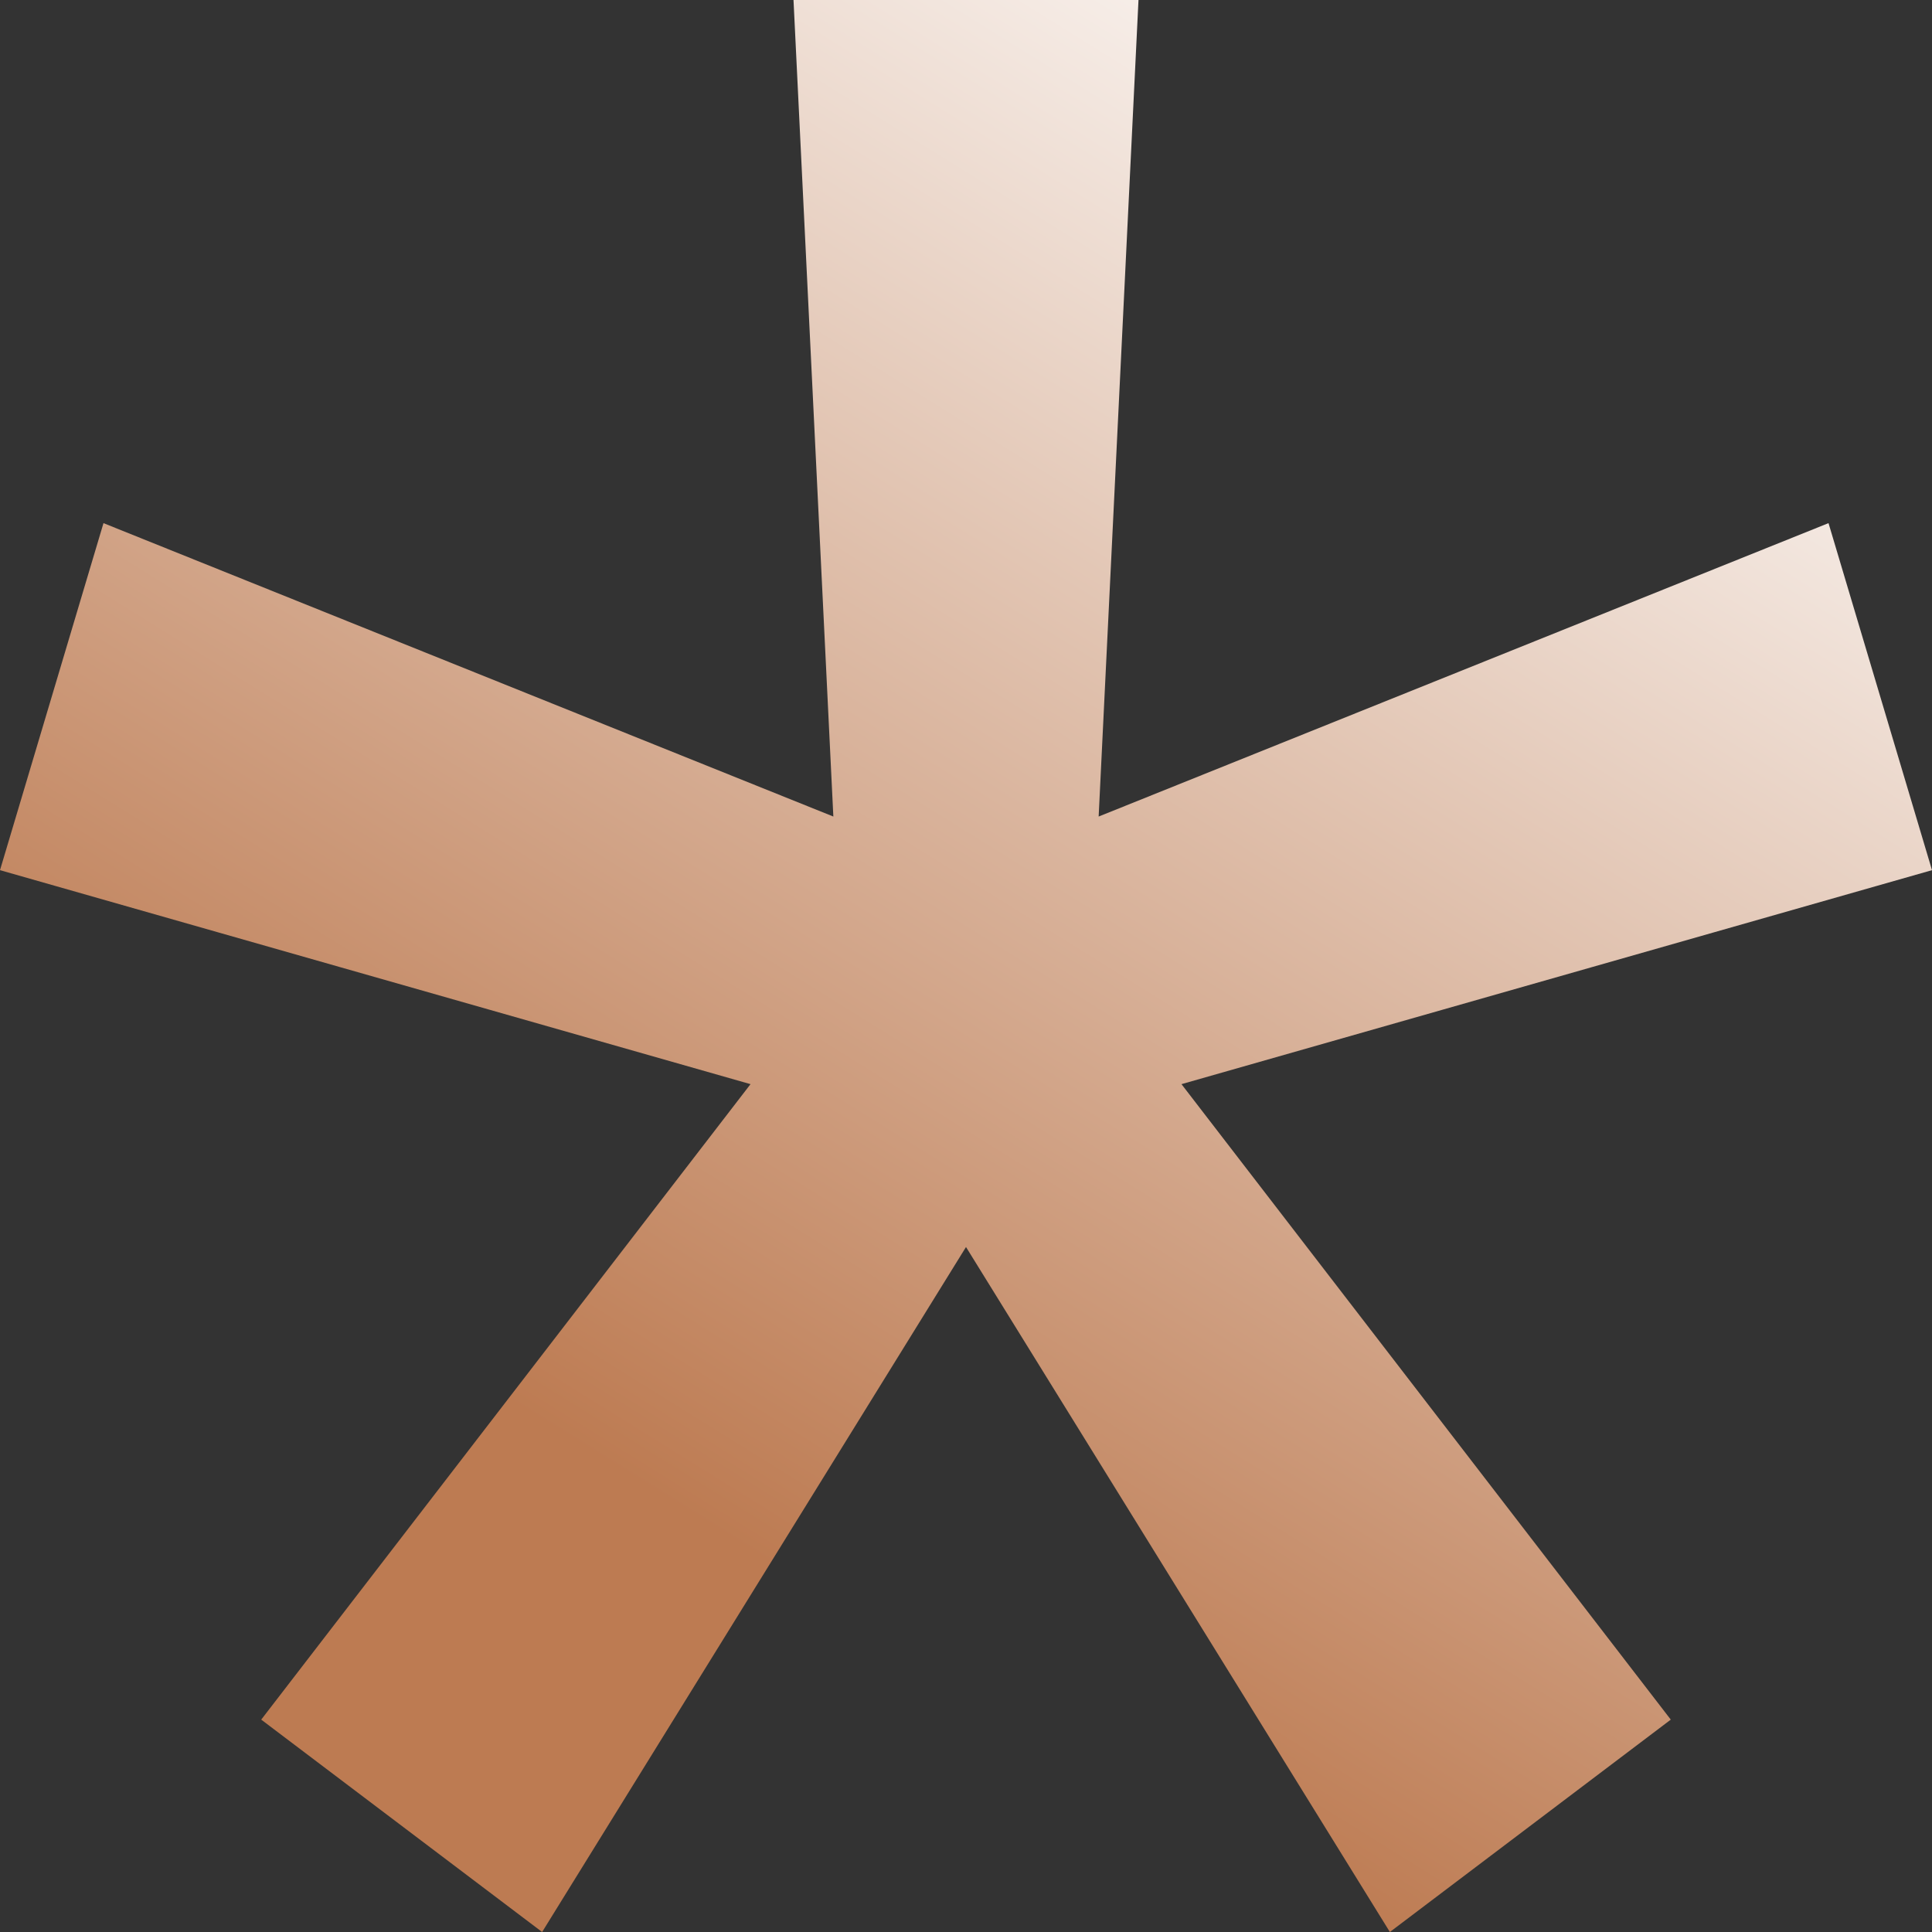 <svg width="53" height="53" viewBox="0 0 53 53" fill="none" xmlns="http://www.w3.org/2000/svg">
<rect x="0" y="0" width="53" height="53" fill="#333333" stroke="none"/>
<path d="M50.161 14.351L53 23.871L27.582 31.118L25.418 24.298L50.161 14.351ZM45.834 47.174L38.128 53L23.796 29.839L29.204 25.576L45.834 47.174ZM14.872 53L7.166 47.174L23.796 25.576L29.204 29.839L14.872 53ZM0 23.871L2.839 14.351L27.582 24.298L25.418 31.118L0 23.871ZM21.768 0H31.232L29.88 27.708H23.12L21.768 0Z" fill="url(#paint0_linear_1_1777)"/>
<defs>
<linearGradient id="paint0_linear_1_1777" x1="43.5" y1="3.2642e-07" x2="18" y2="41" gradientUnits="userSpaceOnUse">
<stop stop-color="white"/>
<stop offset="1" stop-color="#BD7B52"/>
</linearGradient>
</defs>
</svg>
